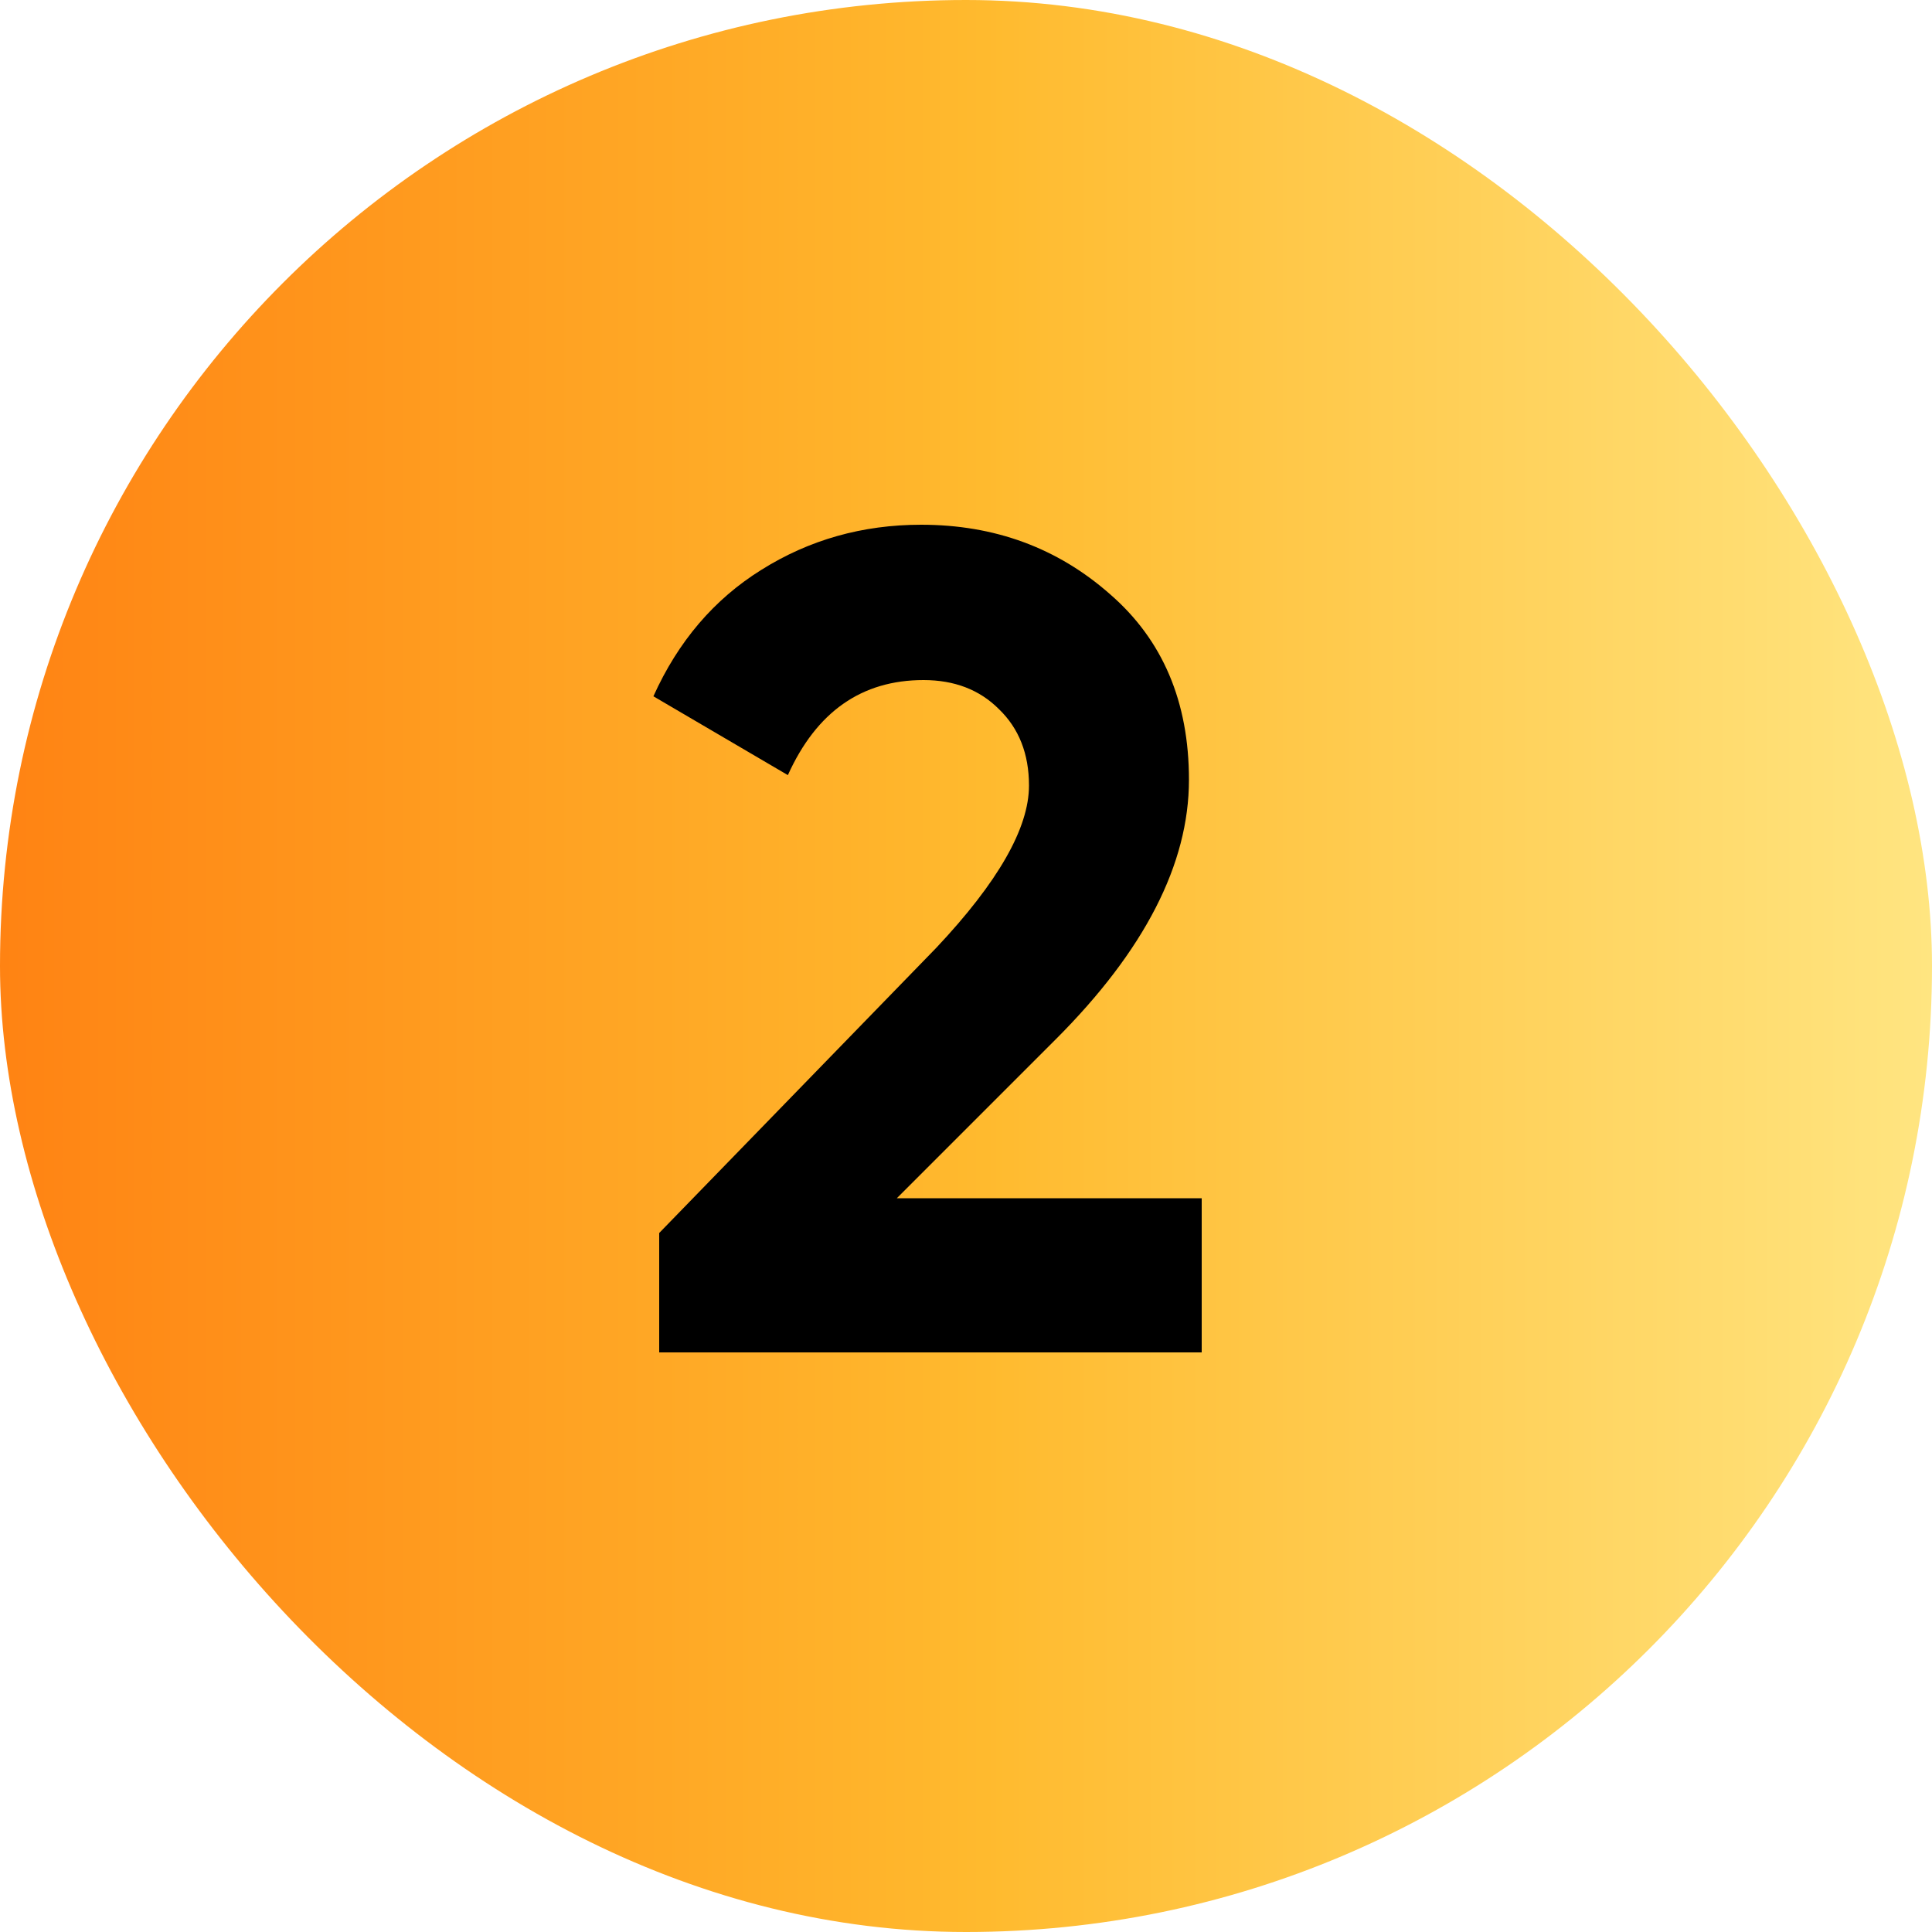 <?xml version="1.0" encoding="UTF-8"?> <svg xmlns="http://www.w3.org/2000/svg" width="20" height="20" viewBox="0 0 20 20" fill="none"> <rect width="20" height="20" rx="10" fill="url(#paint0_linear_676_390)"></rect> <path d="M12.44 14H6.824V12.764L9.692 9.812C10.332 9.132 10.652 8.572 10.652 8.132C10.652 7.804 10.548 7.54 10.34 7.34C10.14 7.14 9.88 7.04 9.56 7.04C8.92 7.04 8.452 7.368 8.156 8.024L6.764 7.208C7.02 6.64 7.392 6.204 7.88 5.9C8.376 5.588 8.928 5.432 9.536 5.432C10.296 5.432 10.948 5.672 11.492 6.152C12.036 6.624 12.308 7.264 12.308 8.072C12.308 8.944 11.848 9.84 10.928 10.76L9.284 12.404H12.44V14Z" fill="black"></path> <defs> <linearGradient id="paint0_linear_676_390" x1="0" y1="20" x2="20" y2="20" gradientUnits="userSpaceOnUse"> <stop stop-color="#FF8313"></stop> <stop offset="0.51" stop-color="#FFBA2E"></stop> <stop offset="1" stop-color="#FFE581"></stop> </linearGradient> </defs> </svg> 